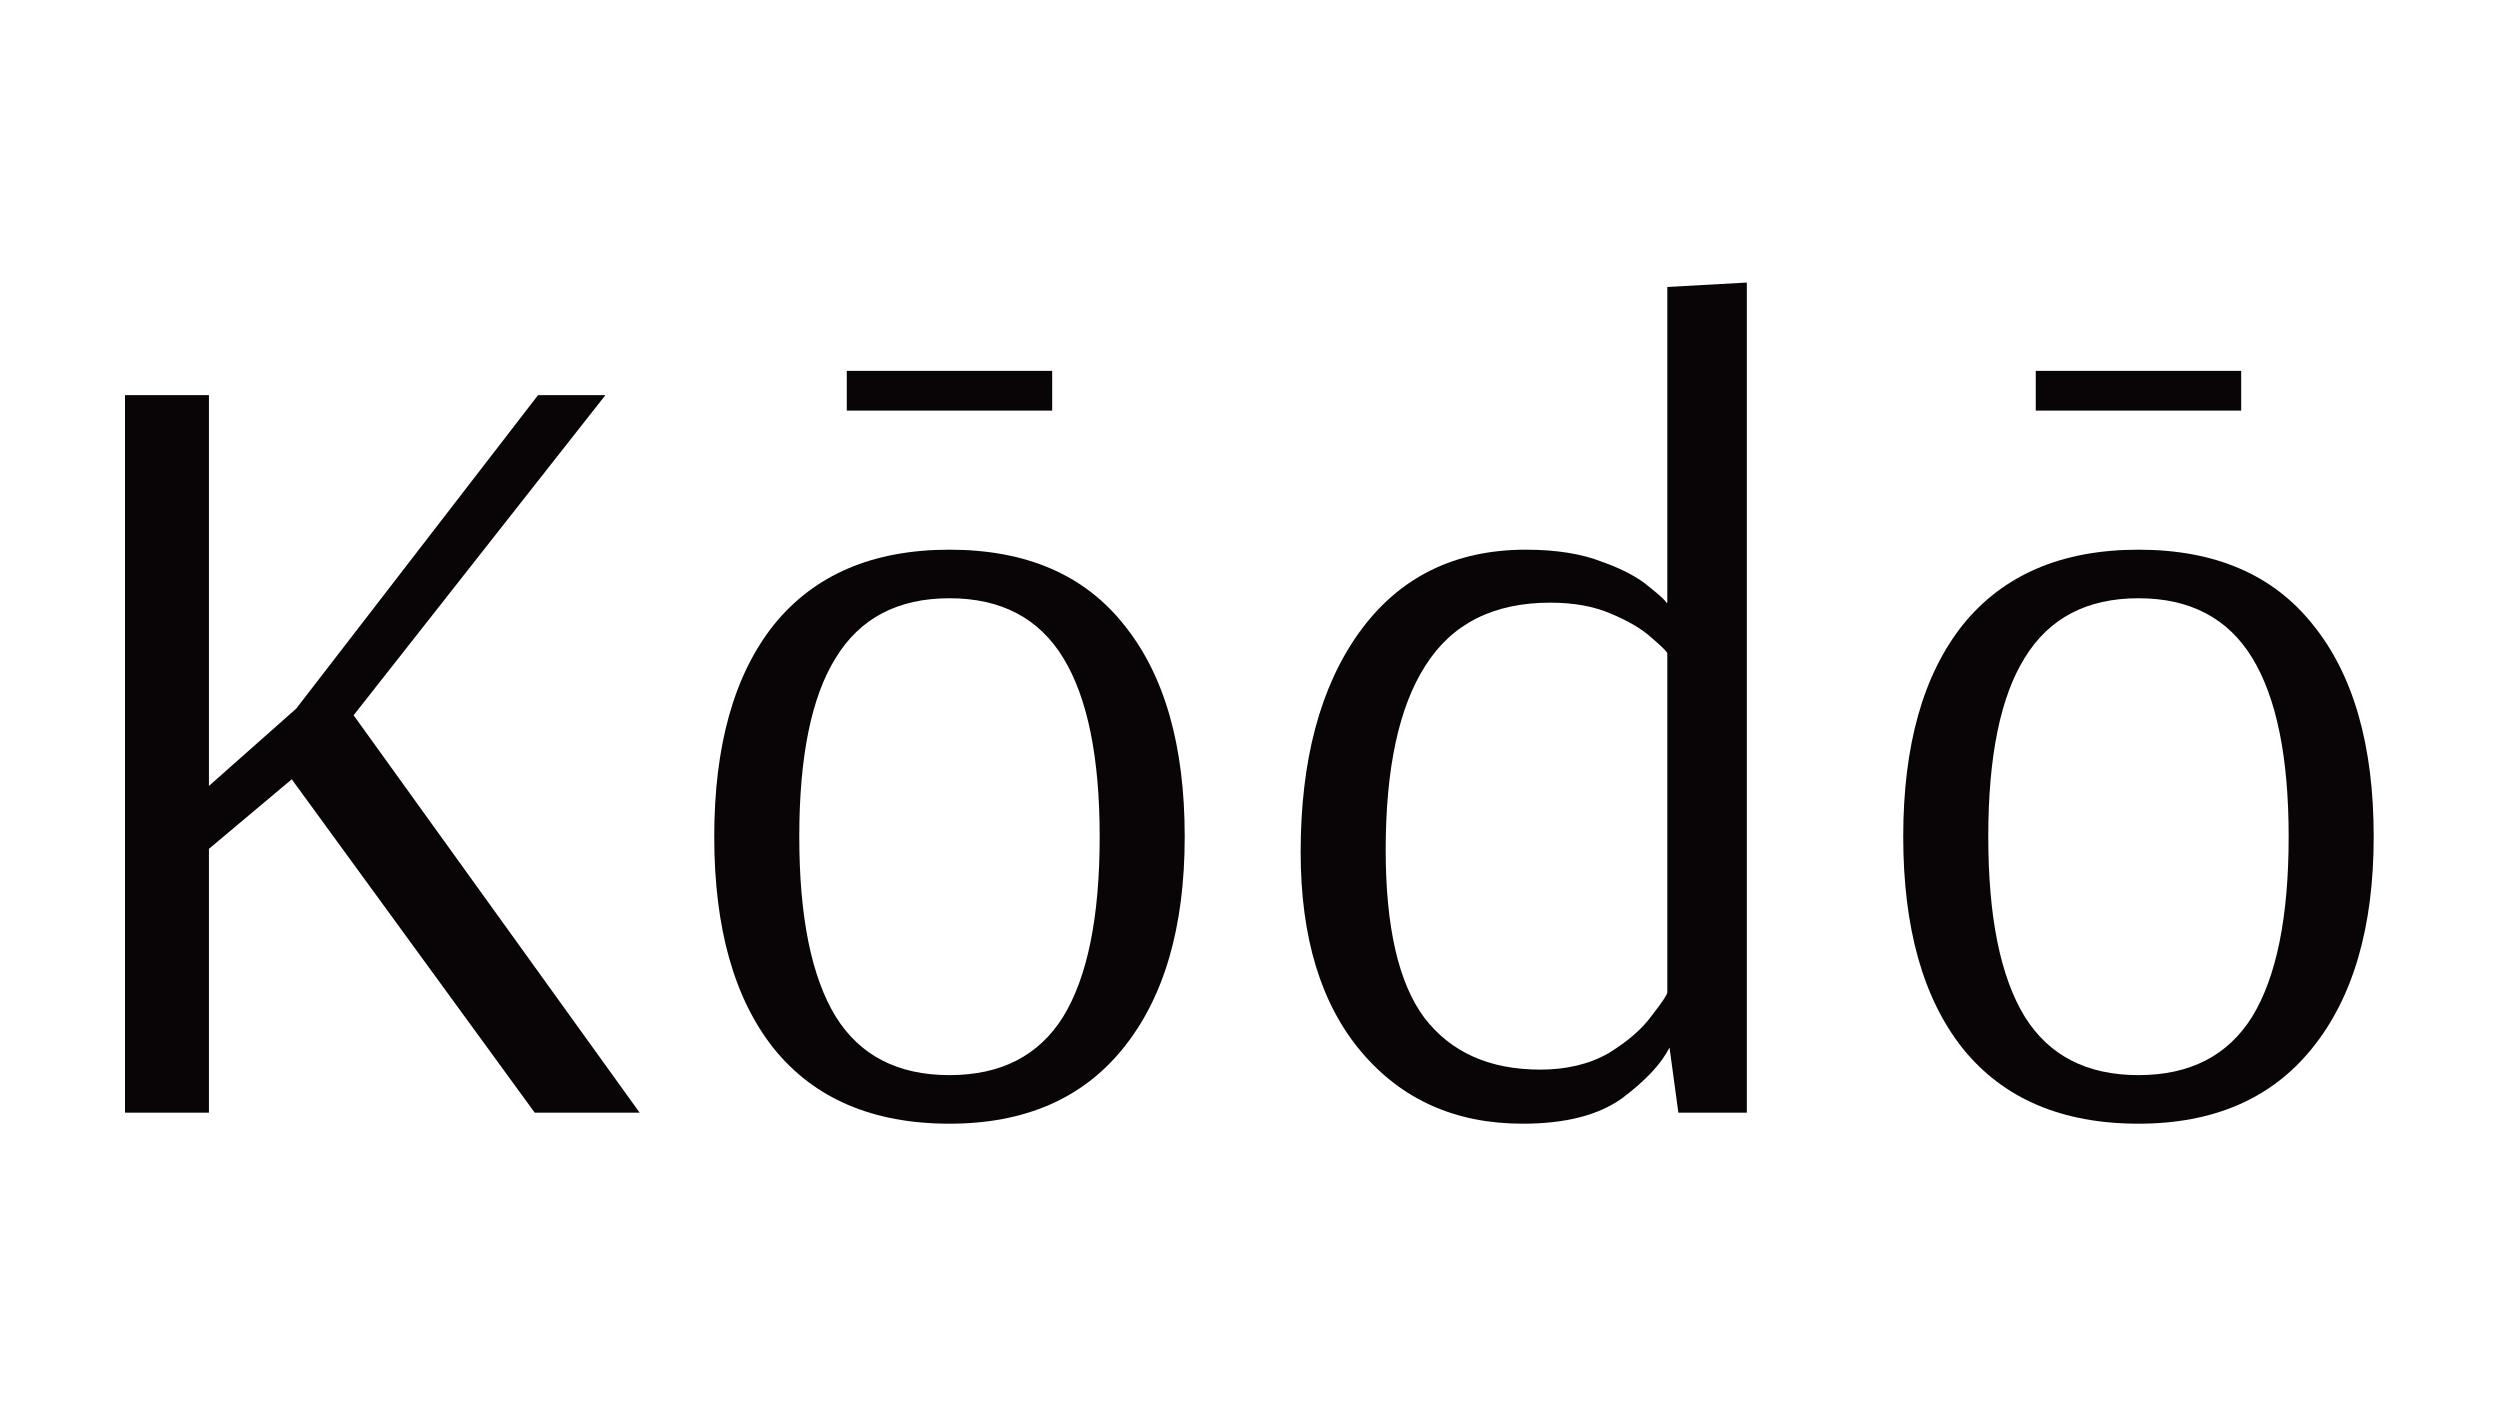 <svg xmlns="http://www.w3.org/2000/svg" fill="none" viewBox="0 0 1920 1080" height="1080" width="1920">
<path fill="#090506" d="M96 854.522V303.472H160.461V603.583L227.466 544.239L413.216 303.472H464.954L271.571 549.325L491.247 854.522H410.671L224.074 598.496L160.461 651.905V854.522H96Z"></path>
<path fill="#090506" d="M650.319 315.341V284.822H808.078V315.341H650.319ZM729.199 863C670.392 863 625.439 843.784 594.34 805.352C563.805 766.919 548.538 712.662 548.538 642.58C548.538 572.498 563.805 518.241 594.34 479.808C625.439 441.376 670.392 422.16 729.199 422.16C788.005 422.16 832.675 441.376 863.209 479.808C894.309 518.241 909.859 572.498 909.859 642.58C909.859 712.097 894.026 766.354 862.361 805.352C831.262 843.784 786.874 863 729.199 863ZM729.199 825.698C768.78 825.698 797.9 810.721 816.56 780.766C835.22 750.247 844.55 704.185 844.55 642.58C844.55 581.541 835.22 535.761 816.56 505.241C797.9 474.722 768.78 459.462 729.199 459.462C689.617 459.462 660.497 474.722 641.837 505.241C623.177 535.196 613.847 580.975 613.847 642.58C613.847 704.185 623.177 750.247 641.837 780.766C660.497 810.721 689.617 825.698 729.199 825.698Z"></path>
<path fill="#090506" d="M1169.38 863C1117.92 863 1076.65 844.632 1045.55 807.895C1014.45 771.158 998.897 720.01 998.897 654.449C998.897 583.801 1013.88 527.566 1043.85 485.743C1074.38 443.354 1117.08 422.16 1171.92 422.16C1195.11 422.16 1214.61 425.269 1230.45 431.486C1246.28 437.137 1258.44 443.637 1266.92 450.984C1275.4 457.766 1279.64 461.723 1279.64 462.853H1280.49V220.391L1341.56 217V854.522H1288.97L1282.19 804.504C1275.97 816.938 1263.81 829.937 1245.71 843.501C1227.62 856.5 1202.17 863 1169.38 863ZM1182.95 821.459C1203.31 821.459 1220.83 817.22 1235.54 808.743C1250.24 799.7 1261.26 790.092 1268.61 779.919C1276.53 769.745 1280.49 763.811 1280.49 762.115V501.85C1280.49 500.72 1276.53 496.764 1268.61 489.982C1261.26 483.199 1250.8 476.982 1237.23 471.331C1224.23 465.679 1208.68 462.853 1190.58 462.853C1147.04 462.853 1115.1 478.961 1094.74 511.176C1074.38 542.826 1064.21 590.018 1064.21 652.753C1064.21 712.097 1074.1 755.051 1093.89 781.614C1114.25 808.178 1143.93 821.459 1182.95 821.459Z"></path>
<path fill="#090506" d="M1563.46 315.341V284.822H1721.22V315.341H1563.46ZM1642.34 863C1583.53 863 1538.58 843.784 1507.48 805.352C1476.95 766.919 1461.68 712.662 1461.68 642.58C1461.68 572.498 1476.95 518.241 1507.48 479.808C1538.58 441.376 1583.53 422.16 1642.34 422.16C1701.15 422.16 1745.82 441.376 1776.35 479.808C1807.45 518.241 1823 572.498 1823 642.58C1823 712.097 1807.17 766.354 1775.5 805.352C1744.4 843.784 1700.02 863 1642.34 863ZM1642.34 825.698C1681.92 825.698 1711.04 810.721 1729.7 780.766C1748.36 750.247 1757.69 704.185 1757.69 642.58C1757.69 581.541 1748.36 535.761 1729.7 505.241C1711.04 474.722 1681.92 459.462 1642.34 459.462C1602.76 459.462 1573.64 474.722 1554.98 505.241C1536.32 535.196 1526.99 580.975 1526.99 642.58C1526.99 704.185 1536.32 750.247 1554.98 780.766C1573.64 810.721 1602.76 825.698 1642.34 825.698Z"></path>
</svg>

